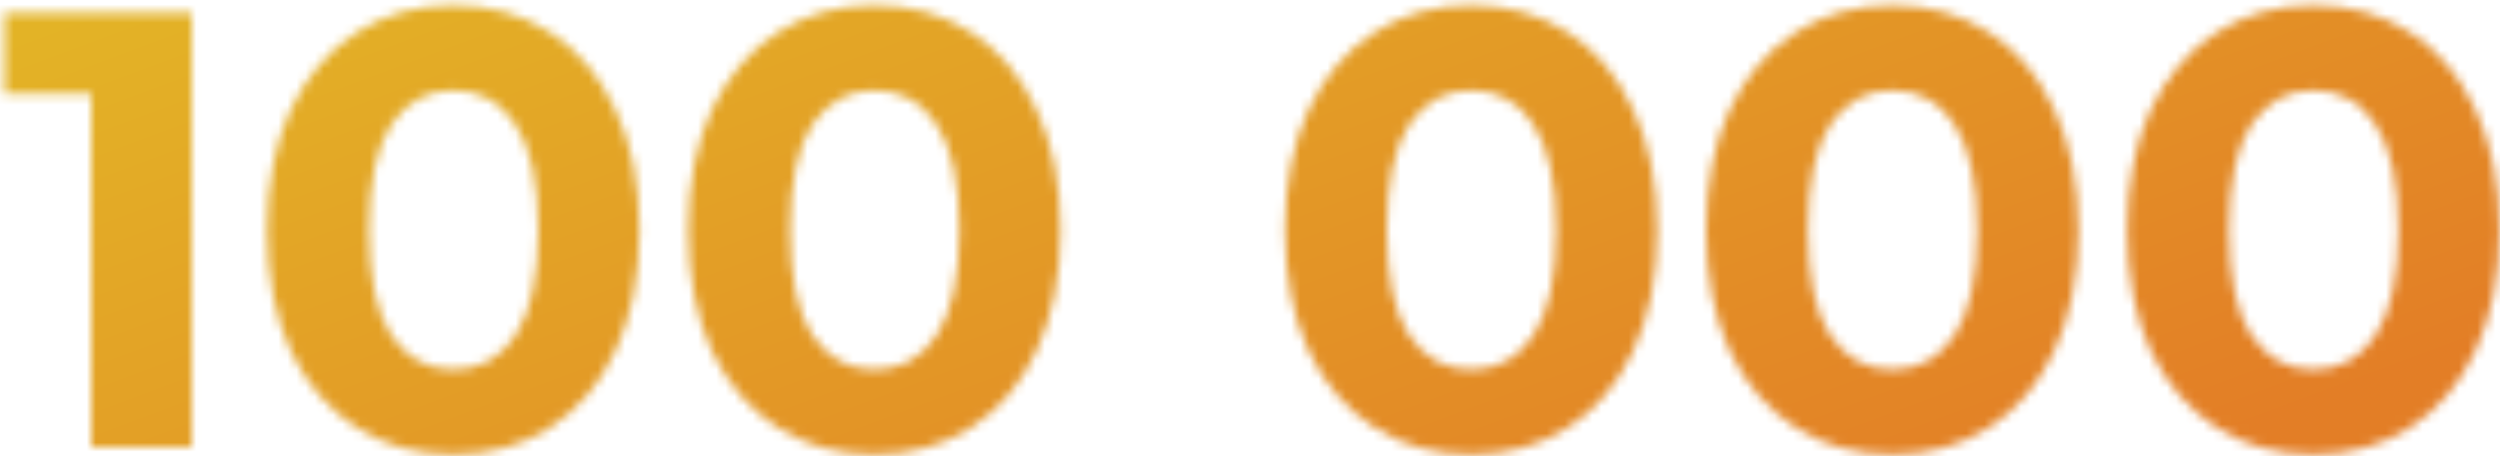 <?xml version="1.0" encoding="UTF-8"?> <svg xmlns="http://www.w3.org/2000/svg" width="274" height="50" viewBox="0 0 274 50" fill="none"> <mask id="path-1-inside-1" fill="white"> <path d="M21.012 1.4V49H9.996V10.24H0.476V1.4H21.012ZM49.681 49.816C45.737 49.816 42.224 48.841 39.141 46.892C36.058 44.943 33.633 42.132 31.865 38.46C30.142 34.743 29.281 30.323 29.281 25.2C29.281 20.077 30.142 15.68 31.865 12.008C33.633 8.291 36.058 5.457 39.141 3.508C42.224 1.559 45.737 0.584 49.681 0.584C53.625 0.584 57.138 1.559 60.221 3.508C63.304 5.457 65.706 8.291 67.429 12.008C69.197 15.68 70.081 20.077 70.081 25.2C70.081 30.323 69.197 34.743 67.429 38.46C65.706 42.132 63.304 44.943 60.221 46.892C57.138 48.841 53.625 49.816 49.681 49.816ZM49.681 40.5C52.582 40.5 54.849 39.253 56.481 36.76C58.158 34.267 58.997 30.413 58.997 25.2C58.997 19.987 58.158 16.133 56.481 13.64C54.849 11.147 52.582 9.9 49.681 9.9C46.825 9.9 44.558 11.147 42.881 13.64C41.249 16.133 40.433 19.987 40.433 25.2C40.433 30.413 41.249 34.267 42.881 36.76C44.558 39.253 46.825 40.5 49.681 40.5ZM95.833 49.816C91.889 49.816 88.376 48.841 85.293 46.892C82.211 44.943 79.785 42.132 78.017 38.46C76.295 34.743 75.433 30.323 75.433 25.2C75.433 20.077 76.295 15.68 78.017 12.008C79.785 8.291 82.211 5.457 85.293 3.508C88.376 1.559 91.889 0.584 95.833 0.584C99.777 0.584 103.291 1.559 106.373 3.508C109.456 5.457 111.859 8.291 113.581 12.008C115.349 15.68 116.233 20.077 116.233 25.2C116.233 30.323 115.349 34.743 113.581 38.46C111.859 42.132 109.456 44.943 106.373 46.892C103.291 48.841 99.777 49.816 95.833 49.816ZM95.833 40.5C98.735 40.5 101.001 39.253 102.633 36.76C104.311 34.267 105.149 30.413 105.149 25.2C105.149 19.987 104.311 16.133 102.633 13.64C101.001 11.147 98.735 9.9 95.833 9.9C92.977 9.9 90.711 11.147 89.033 13.64C87.401 16.133 86.585 19.987 86.585 25.2C86.585 30.413 87.401 34.267 89.033 36.76C90.711 39.253 92.977 40.5 95.833 40.5ZM161.243 49.816C157.299 49.816 153.786 48.841 150.703 46.892C147.621 44.943 145.195 42.132 143.427 38.46C141.705 34.743 140.843 30.323 140.843 25.2C140.843 20.077 141.705 15.68 143.427 12.008C145.195 8.291 147.621 5.457 150.703 3.508C153.786 1.559 157.299 0.584 161.243 0.584C165.187 0.584 168.701 1.559 171.783 3.508C174.866 5.457 177.269 8.291 178.991 12.008C180.759 15.68 181.643 20.077 181.643 25.2C181.643 30.323 180.759 34.743 178.991 38.46C177.269 42.132 174.866 44.943 171.783 46.892C168.701 48.841 165.187 49.816 161.243 49.816ZM161.243 40.5C164.145 40.5 166.411 39.253 168.043 36.76C169.721 34.267 170.559 30.413 170.559 25.2C170.559 19.987 169.721 16.133 168.043 13.64C166.411 11.147 164.145 9.9 161.243 9.9C158.387 9.9 156.121 11.147 154.443 13.64C152.811 16.133 151.995 19.987 151.995 25.2C151.995 30.413 152.811 34.267 154.443 36.76C156.121 39.253 158.387 40.5 161.243 40.5ZM207.396 49.816C203.452 49.816 199.938 48.841 196.856 46.892C193.773 44.943 191.348 42.132 189.58 38.46C187.857 34.743 186.996 30.323 186.996 25.2C186.996 20.077 187.857 15.68 189.58 12.008C191.348 8.291 193.773 5.457 196.856 3.508C199.938 1.559 203.452 0.584 207.396 0.584C211.34 0.584 214.853 1.559 217.936 3.508C221.018 5.457 223.421 8.291 225.144 12.008C226.912 15.68 227.796 20.077 227.796 25.2C227.796 30.323 226.912 34.743 225.144 38.46C223.421 42.132 221.018 44.943 217.936 46.892C214.853 48.841 211.34 49.816 207.396 49.816ZM207.396 40.5C210.297 40.5 212.564 39.253 214.196 36.76C215.873 34.267 216.712 30.413 216.712 25.2C216.712 19.987 215.873 16.133 214.196 13.64C212.564 11.147 210.297 9.9 207.396 9.9C204.54 9.9 202.273 11.147 200.596 13.64C198.964 16.133 198.148 19.987 198.148 25.2C198.148 30.413 198.964 34.267 200.596 36.76C202.273 39.253 204.54 40.5 207.396 40.5ZM253.548 49.816C249.604 49.816 246.091 48.841 243.008 46.892C239.925 44.943 237.5 42.132 235.732 38.46C234.009 34.743 233.148 30.323 233.148 25.2C233.148 20.077 234.009 15.68 235.732 12.008C237.5 8.291 239.925 5.457 243.008 3.508C246.091 1.559 249.604 0.584 253.548 0.584C257.492 0.584 261.005 1.559 264.088 3.508C267.171 5.457 269.574 8.291 271.296 12.008C273.064 15.68 273.948 20.077 273.948 25.2C273.948 30.323 273.064 34.743 271.296 38.46C269.574 42.132 267.171 44.943 264.088 46.892C261.005 48.841 257.492 49.816 253.548 49.816ZM253.548 40.5C256.45 40.5 258.716 39.253 260.348 36.76C262.026 34.267 262.864 30.413 262.864 25.2C262.864 19.987 262.026 16.133 260.348 13.64C258.716 11.147 256.45 9.9 253.548 9.9C250.692 9.9 248.426 11.147 246.748 13.64C245.116 16.133 244.3 19.987 244.3 25.2C244.3 30.413 245.116 34.267 246.748 36.76C248.426 39.253 250.692 40.5 253.548 40.5Z"></path> </mask> <path d="M21.012 1.4V49H9.996V10.24H0.476V1.4H21.012ZM49.681 49.816C45.737 49.816 42.224 48.841 39.141 46.892C36.058 44.943 33.633 42.132 31.865 38.46C30.142 34.743 29.281 30.323 29.281 25.2C29.281 20.077 30.142 15.68 31.865 12.008C33.633 8.291 36.058 5.457 39.141 3.508C42.224 1.559 45.737 0.584 49.681 0.584C53.625 0.584 57.138 1.559 60.221 3.508C63.304 5.457 65.706 8.291 67.429 12.008C69.197 15.68 70.081 20.077 70.081 25.2C70.081 30.323 69.197 34.743 67.429 38.46C65.706 42.132 63.304 44.943 60.221 46.892C57.138 48.841 53.625 49.816 49.681 49.816ZM49.681 40.5C52.582 40.5 54.849 39.253 56.481 36.76C58.158 34.267 58.997 30.413 58.997 25.2C58.997 19.987 58.158 16.133 56.481 13.64C54.849 11.147 52.582 9.9 49.681 9.9C46.825 9.9 44.558 11.147 42.881 13.64C41.249 16.133 40.433 19.987 40.433 25.2C40.433 30.413 41.249 34.267 42.881 36.76C44.558 39.253 46.825 40.5 49.681 40.5ZM95.833 49.816C91.889 49.816 88.376 48.841 85.293 46.892C82.211 44.943 79.785 42.132 78.017 38.46C76.295 34.743 75.433 30.323 75.433 25.2C75.433 20.077 76.295 15.68 78.017 12.008C79.785 8.291 82.211 5.457 85.293 3.508C88.376 1.559 91.889 0.584 95.833 0.584C99.777 0.584 103.291 1.559 106.373 3.508C109.456 5.457 111.859 8.291 113.581 12.008C115.349 15.68 116.233 20.077 116.233 25.2C116.233 30.323 115.349 34.743 113.581 38.46C111.859 42.132 109.456 44.943 106.373 46.892C103.291 48.841 99.777 49.816 95.833 49.816ZM95.833 40.5C98.735 40.5 101.001 39.253 102.633 36.76C104.311 34.267 105.149 30.413 105.149 25.2C105.149 19.987 104.311 16.133 102.633 13.64C101.001 11.147 98.735 9.9 95.833 9.9C92.977 9.9 90.711 11.147 89.033 13.64C87.401 16.133 86.585 19.987 86.585 25.2C86.585 30.413 87.401 34.267 89.033 36.76C90.711 39.253 92.977 40.5 95.833 40.5ZM161.243 49.816C157.299 49.816 153.786 48.841 150.703 46.892C147.621 44.943 145.195 42.132 143.427 38.46C141.705 34.743 140.843 30.323 140.843 25.2C140.843 20.077 141.705 15.68 143.427 12.008C145.195 8.291 147.621 5.457 150.703 3.508C153.786 1.559 157.299 0.584 161.243 0.584C165.187 0.584 168.701 1.559 171.783 3.508C174.866 5.457 177.269 8.291 178.991 12.008C180.759 15.68 181.643 20.077 181.643 25.2C181.643 30.323 180.759 34.743 178.991 38.46C177.269 42.132 174.866 44.943 171.783 46.892C168.701 48.841 165.187 49.816 161.243 49.816ZM161.243 40.5C164.145 40.5 166.411 39.253 168.043 36.76C169.721 34.267 170.559 30.413 170.559 25.2C170.559 19.987 169.721 16.133 168.043 13.64C166.411 11.147 164.145 9.9 161.243 9.9C158.387 9.9 156.121 11.147 154.443 13.64C152.811 16.133 151.995 19.987 151.995 25.2C151.995 30.413 152.811 34.267 154.443 36.76C156.121 39.253 158.387 40.5 161.243 40.5ZM207.396 49.816C203.452 49.816 199.938 48.841 196.856 46.892C193.773 44.943 191.348 42.132 189.58 38.46C187.857 34.743 186.996 30.323 186.996 25.2C186.996 20.077 187.857 15.68 189.58 12.008C191.348 8.291 193.773 5.457 196.856 3.508C199.938 1.559 203.452 0.584 207.396 0.584C211.34 0.584 214.853 1.559 217.936 3.508C221.018 5.457 223.421 8.291 225.144 12.008C226.912 15.68 227.796 20.077 227.796 25.2C227.796 30.323 226.912 34.743 225.144 38.46C223.421 42.132 221.018 44.943 217.936 46.892C214.853 48.841 211.34 49.816 207.396 49.816ZM207.396 40.5C210.297 40.5 212.564 39.253 214.196 36.76C215.873 34.267 216.712 30.413 216.712 25.2C216.712 19.987 215.873 16.133 214.196 13.64C212.564 11.147 210.297 9.9 207.396 9.9C204.54 9.9 202.273 11.147 200.596 13.64C198.964 16.133 198.148 19.987 198.148 25.2C198.148 30.413 198.964 34.267 200.596 36.76C202.273 39.253 204.54 40.5 207.396 40.5ZM253.548 49.816C249.604 49.816 246.091 48.841 243.008 46.892C239.925 44.943 237.5 42.132 235.732 38.46C234.009 34.743 233.148 30.323 233.148 25.2C233.148 20.077 234.009 15.68 235.732 12.008C237.5 8.291 239.925 5.457 243.008 3.508C246.091 1.559 249.604 0.584 253.548 0.584C257.492 0.584 261.005 1.559 264.088 3.508C267.171 5.457 269.574 8.291 271.296 12.008C273.064 15.68 273.948 20.077 273.948 25.2C273.948 30.323 273.064 34.743 271.296 38.46C269.574 42.132 267.171 44.943 264.088 46.892C261.005 48.841 257.492 49.816 253.548 49.816ZM253.548 40.5C256.45 40.5 258.716 39.253 260.348 36.76C262.026 34.267 262.864 30.413 262.864 25.2C262.864 19.987 262.026 16.133 260.348 13.64C258.716 11.147 256.45 9.9 253.548 9.9C250.692 9.9 248.426 11.147 246.748 13.64C245.116 16.133 244.3 19.987 244.3 25.2C244.3 30.413 245.116 34.267 246.748 36.76C248.426 39.253 250.692 40.5 253.548 40.5Z" stroke="url(#paint0_linear)" stroke-width="40" stroke-linecap="round" stroke-linejoin="round" mask="url(#path-1-inside-1)"></path> <defs> <linearGradient id="paint0_linear" x1="249.3" y1="46.062" x2="200.065" y2="-85.534" gradientUnits="userSpaceOnUse"> <stop stop-color="#E37E26"></stop> <stop offset="1" stop-color="#E3B926"></stop> </linearGradient> </defs> </svg> 